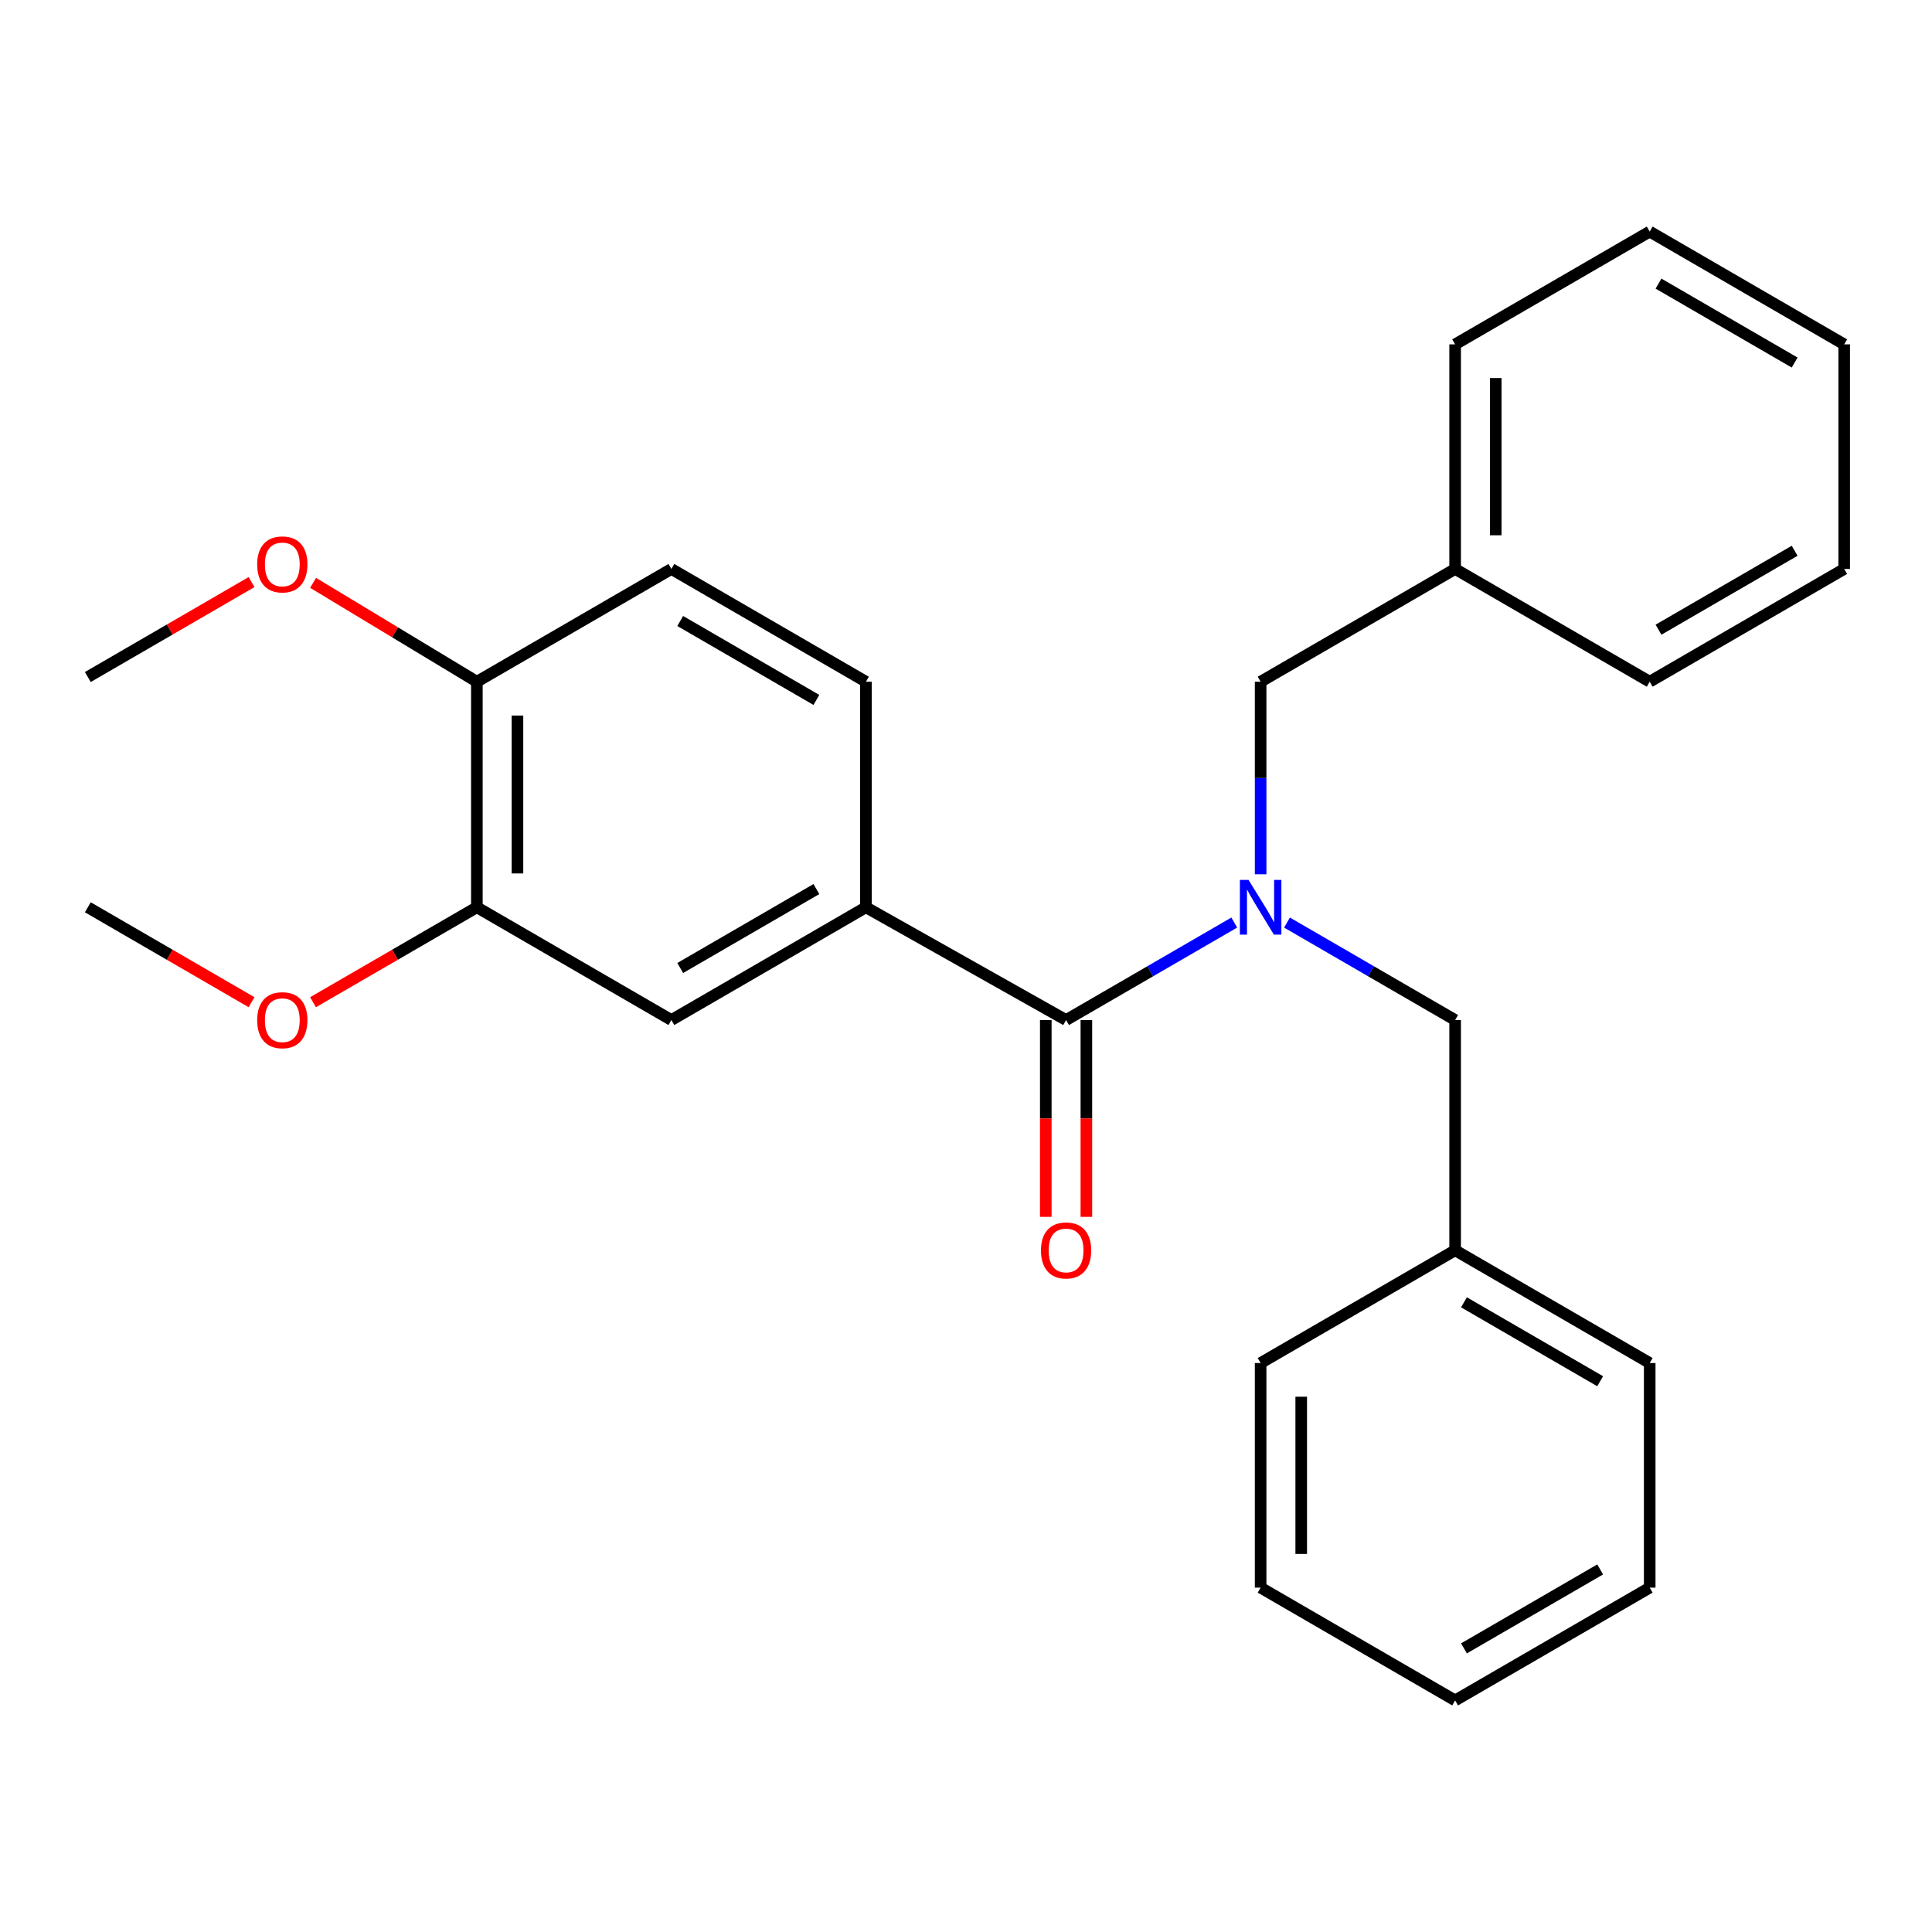 <?xml version='1.0' encoding='iso-8859-1'?>
<svg version='1.1' baseProfile='full'
              xmlns='http://www.w3.org/2000/svg'
                      xmlns:rdkit='http://www.rdkit.org/xml'
                      xmlns:xlink='http://www.w3.org/1999/xlink'
                  xml:space='preserve'
width='1000px' height='1000px' viewBox='0 0 1000 1000'>
<!-- END OF HEADER -->
<rect style='opacity:1.0;fill:#FFFFFF;stroke:none' width='1000' height='1000' x='0' y='0'> </rect>
<path class='bond-0' d='M 638.85,477.516 L 595.326,502.742' style='fill:none;fill-rule:evenodd;stroke:#0000FF;stroke-width:6px;stroke-linecap:butt;stroke-linejoin:miter;stroke-opacity:1' />
<path class='bond-0' d='M 595.326,502.742 L 551.802,527.967' style='fill:none;fill-rule:evenodd;stroke:#000000;stroke-width:6px;stroke-linecap:butt;stroke-linejoin:miter;stroke-opacity:1' />
<path class='bond-4' d='M 666.149,477.518 L 709.661,502.742' style='fill:none;fill-rule:evenodd;stroke:#0000FF;stroke-width:6px;stroke-linecap:butt;stroke-linejoin:miter;stroke-opacity:1' />
<path class='bond-4' d='M 709.661,502.742 L 753.174,527.967' style='fill:none;fill-rule:evenodd;stroke:#000000;stroke-width:6px;stroke-linecap:butt;stroke-linejoin:miter;stroke-opacity:1' />
<path class='bond-5' d='M 652.5,452.526 L 652.5,402.692' style='fill:none;fill-rule:evenodd;stroke:#0000FF;stroke-width:6px;stroke-linecap:butt;stroke-linejoin:miter;stroke-opacity:1' />
<path class='bond-5' d='M 652.5,402.692 L 652.5,352.858' style='fill:none;fill-rule:evenodd;stroke:#000000;stroke-width:6px;stroke-linecap:butt;stroke-linejoin:miter;stroke-opacity:1' />
<path class='bond-1' d='M 551.802,527.967 L 448.198,469.605' style='fill:none;fill-rule:evenodd;stroke:#000000;stroke-width:6px;stroke-linecap:butt;stroke-linejoin:miter;stroke-opacity:1' />
<path class='bond-6' d='M 541.297,527.967 L 541.297,578.905' style='fill:none;fill-rule:evenodd;stroke:#000000;stroke-width:6px;stroke-linecap:butt;stroke-linejoin:miter;stroke-opacity:1' />
<path class='bond-6' d='M 541.297,578.905 L 541.297,629.843' style='fill:none;fill-rule:evenodd;stroke:#FF0000;stroke-width:6px;stroke-linecap:butt;stroke-linejoin:miter;stroke-opacity:1' />
<path class='bond-6' d='M 562.307,527.967 L 562.307,578.905' style='fill:none;fill-rule:evenodd;stroke:#000000;stroke-width:6px;stroke-linecap:butt;stroke-linejoin:miter;stroke-opacity:1' />
<path class='bond-6' d='M 562.307,578.905 L 562.307,629.843' style='fill:none;fill-rule:evenodd;stroke:#FF0000;stroke-width:6px;stroke-linecap:butt;stroke-linejoin:miter;stroke-opacity:1' />
<path class='bond-2' d='M 448.198,469.605 L 347.512,527.967' style='fill:none;fill-rule:evenodd;stroke:#000000;stroke-width:6px;stroke-linecap:butt;stroke-linejoin:miter;stroke-opacity:1' />
<path class='bond-2' d='M 422.559,460.182 L 352.079,501.035' style='fill:none;fill-rule:evenodd;stroke:#000000;stroke-width:6px;stroke-linecap:butt;stroke-linejoin:miter;stroke-opacity:1' />
<path class='bond-8' d='M 448.198,469.605 L 448.198,352.858' style='fill:none;fill-rule:evenodd;stroke:#000000;stroke-width:6px;stroke-linecap:butt;stroke-linejoin:miter;stroke-opacity:1' />
<path class='bond-3' d='M 347.512,527.967 L 246.826,469.605' style='fill:none;fill-rule:evenodd;stroke:#000000;stroke-width:6px;stroke-linecap:butt;stroke-linejoin:miter;stroke-opacity:1' />
<path class='bond-12' d='M 246.826,469.605 L 204.427,494.176' style='fill:none;fill-rule:evenodd;stroke:#000000;stroke-width:6px;stroke-linecap:butt;stroke-linejoin:miter;stroke-opacity:1' />
<path class='bond-12' d='M 204.427,494.176 L 162.027,518.747' style='fill:none;fill-rule:evenodd;stroke:#FF0000;stroke-width:6px;stroke-linecap:butt;stroke-linejoin:miter;stroke-opacity:1' />
<path class='bond-28' d='M 246.826,469.605 L 246.826,352.858' style='fill:none;fill-rule:evenodd;stroke:#000000;stroke-width:6px;stroke-linecap:butt;stroke-linejoin:miter;stroke-opacity:1' />
<path class='bond-28' d='M 267.837,452.093 L 267.837,370.37' style='fill:none;fill-rule:evenodd;stroke:#000000;stroke-width:6px;stroke-linecap:butt;stroke-linejoin:miter;stroke-opacity:1' />
<path class='bond-11' d='M 753.174,527.967 L 753.174,647.142' style='fill:none;fill-rule:evenodd;stroke:#000000;stroke-width:6px;stroke-linecap:butt;stroke-linejoin:miter;stroke-opacity:1' />
<path class='bond-10' d='M 652.5,352.858 L 753.174,294.496' style='fill:none;fill-rule:evenodd;stroke:#000000;stroke-width:6px;stroke-linecap:butt;stroke-linejoin:miter;stroke-opacity:1' />
<path class='bond-7' d='M 246.826,352.858 L 347.512,294.496' style='fill:none;fill-rule:evenodd;stroke:#000000;stroke-width:6px;stroke-linecap:butt;stroke-linejoin:miter;stroke-opacity:1' />
<path class='bond-13' d='M 246.826,352.858 L 204.442,327.269' style='fill:none;fill-rule:evenodd;stroke:#000000;stroke-width:6px;stroke-linecap:butt;stroke-linejoin:miter;stroke-opacity:1' />
<path class='bond-13' d='M 204.442,327.269 L 162.058,301.681' style='fill:none;fill-rule:evenodd;stroke:#FF0000;stroke-width:6px;stroke-linecap:butt;stroke-linejoin:miter;stroke-opacity:1' />
<path class='bond-9' d='M 448.198,352.858 L 347.512,294.496' style='fill:none;fill-rule:evenodd;stroke:#000000;stroke-width:6px;stroke-linecap:butt;stroke-linejoin:miter;stroke-opacity:1' />
<path class='bond-9' d='M 422.559,362.281 L 352.079,321.428' style='fill:none;fill-rule:evenodd;stroke:#000000;stroke-width:6px;stroke-linecap:butt;stroke-linejoin:miter;stroke-opacity:1' />
<path class='bond-15' d='M 753.174,294.496 L 753.174,178.239' style='fill:none;fill-rule:evenodd;stroke:#000000;stroke-width:6px;stroke-linecap:butt;stroke-linejoin:miter;stroke-opacity:1' />
<path class='bond-15' d='M 774.184,277.058 L 774.184,195.678' style='fill:none;fill-rule:evenodd;stroke:#000000;stroke-width:6px;stroke-linecap:butt;stroke-linejoin:miter;stroke-opacity:1' />
<path class='bond-16' d='M 753.174,294.496 L 853.883,352.858' style='fill:none;fill-rule:evenodd;stroke:#000000;stroke-width:6px;stroke-linecap:butt;stroke-linejoin:miter;stroke-opacity:1' />
<path class='bond-14' d='M 753.174,647.142 L 853.883,705.504' style='fill:none;fill-rule:evenodd;stroke:#000000;stroke-width:6px;stroke-linecap:butt;stroke-linejoin:miter;stroke-opacity:1' />
<path class='bond-14' d='M 757.746,674.075 L 828.242,714.928' style='fill:none;fill-rule:evenodd;stroke:#000000;stroke-width:6px;stroke-linecap:butt;stroke-linejoin:miter;stroke-opacity:1' />
<path class='bond-17' d='M 753.174,647.142 L 652.5,705.504' style='fill:none;fill-rule:evenodd;stroke:#000000;stroke-width:6px;stroke-linecap:butt;stroke-linejoin:miter;stroke-opacity:1' />
<path class='bond-18' d='M 130.208,518.743 L 87.831,494.174' style='fill:none;fill-rule:evenodd;stroke:#FF0000;stroke-width:6px;stroke-linecap:butt;stroke-linejoin:miter;stroke-opacity:1' />
<path class='bond-18' d='M 87.831,494.174 L 45.455,469.605' style='fill:none;fill-rule:evenodd;stroke:#000000;stroke-width:6px;stroke-linecap:butt;stroke-linejoin:miter;stroke-opacity:1' />
<path class='bond-19' d='M 130.208,301.282 L 87.831,325.856' style='fill:none;fill-rule:evenodd;stroke:#FF0000;stroke-width:6px;stroke-linecap:butt;stroke-linejoin:miter;stroke-opacity:1' />
<path class='bond-19' d='M 87.831,325.856 L 45.455,350.43' style='fill:none;fill-rule:evenodd;stroke:#000000;stroke-width:6px;stroke-linecap:butt;stroke-linejoin:miter;stroke-opacity:1' />
<path class='bond-23' d='M 853.883,705.504 L 853.883,821.761' style='fill:none;fill-rule:evenodd;stroke:#000000;stroke-width:6px;stroke-linecap:butt;stroke-linejoin:miter;stroke-opacity:1' />
<path class='bond-21' d='M 753.174,178.239 L 853.883,119.866' style='fill:none;fill-rule:evenodd;stroke:#000000;stroke-width:6px;stroke-linecap:butt;stroke-linejoin:miter;stroke-opacity:1' />
<path class='bond-20' d='M 853.883,352.858 L 954.545,294.496' style='fill:none;fill-rule:evenodd;stroke:#000000;stroke-width:6px;stroke-linecap:butt;stroke-linejoin:miter;stroke-opacity:1' />
<path class='bond-20' d='M 858.444,325.928 L 928.908,285.074' style='fill:none;fill-rule:evenodd;stroke:#000000;stroke-width:6px;stroke-linecap:butt;stroke-linejoin:miter;stroke-opacity:1' />
<path class='bond-22' d='M 652.5,705.504 L 652.5,821.761' style='fill:none;fill-rule:evenodd;stroke:#000000;stroke-width:6px;stroke-linecap:butt;stroke-linejoin:miter;stroke-opacity:1' />
<path class='bond-22' d='M 673.51,722.942 L 673.51,804.322' style='fill:none;fill-rule:evenodd;stroke:#000000;stroke-width:6px;stroke-linecap:butt;stroke-linejoin:miter;stroke-opacity:1' />
<path class='bond-25' d='M 954.545,294.496 L 954.545,178.239' style='fill:none;fill-rule:evenodd;stroke:#000000;stroke-width:6px;stroke-linecap:butt;stroke-linejoin:miter;stroke-opacity:1' />
<path class='bond-27' d='M 853.883,119.866 L 954.545,178.239' style='fill:none;fill-rule:evenodd;stroke:#000000;stroke-width:6px;stroke-linecap:butt;stroke-linejoin:miter;stroke-opacity:1' />
<path class='bond-27' d='M 858.443,146.797 L 928.906,187.659' style='fill:none;fill-rule:evenodd;stroke:#000000;stroke-width:6px;stroke-linecap:butt;stroke-linejoin:miter;stroke-opacity:1' />
<path class='bond-24' d='M 652.5,821.761 L 753.174,880.134' style='fill:none;fill-rule:evenodd;stroke:#000000;stroke-width:6px;stroke-linecap:butt;stroke-linejoin:miter;stroke-opacity:1' />
<path class='bond-26' d='M 853.883,821.761 L 753.174,880.134' style='fill:none;fill-rule:evenodd;stroke:#000000;stroke-width:6px;stroke-linecap:butt;stroke-linejoin:miter;stroke-opacity:1' />
<path class='bond-26' d='M 828.24,812.339 L 757.744,853.201' style='fill:none;fill-rule:evenodd;stroke:#000000;stroke-width:6px;stroke-linecap:butt;stroke-linejoin:miter;stroke-opacity:1' />
<path  class='atom-0' d='M 646.24 455.445
L 655.52 470.445
Q 656.44 471.925, 657.92 474.605
Q 659.4 477.285, 659.48 477.445
L 659.48 455.445
L 663.24 455.445
L 663.24 483.765
L 659.36 483.765
L 649.4 467.365
Q 648.24 465.445, 647 463.245
Q 645.8 461.045, 645.44 460.365
L 645.44 483.765
L 641.76 483.765
L 641.76 455.445
L 646.24 455.445
' fill='#0000FF'/>
<path  class='atom-7' d='M 538.802 647.222
Q 538.802 640.422, 542.162 636.622
Q 545.522 632.822, 551.802 632.822
Q 558.082 632.822, 561.442 636.622
Q 564.802 640.422, 564.802 647.222
Q 564.802 654.102, 561.402 658.022
Q 558.002 661.902, 551.802 661.902
Q 545.562 661.902, 542.162 658.022
Q 538.802 654.142, 538.802 647.222
M 551.802 658.702
Q 556.122 658.702, 558.442 655.822
Q 560.802 652.902, 560.802 647.222
Q 560.802 641.662, 558.442 638.862
Q 556.122 636.022, 551.802 636.022
Q 547.482 636.022, 545.122 638.822
Q 542.802 641.622, 542.802 647.222
Q 542.802 652.942, 545.122 655.822
Q 547.482 658.702, 551.802 658.702
' fill='#FF0000'/>
<path  class='atom-13' d='M 133.117 528.047
Q 133.117 521.247, 136.477 517.447
Q 139.837 513.647, 146.117 513.647
Q 152.397 513.647, 155.757 517.447
Q 159.117 521.247, 159.117 528.047
Q 159.117 534.927, 155.717 538.847
Q 152.317 542.727, 146.117 542.727
Q 139.877 542.727, 136.477 538.847
Q 133.117 534.967, 133.117 528.047
M 146.117 539.527
Q 150.437 539.527, 152.757 536.647
Q 155.117 533.727, 155.117 528.047
Q 155.117 522.487, 152.757 519.687
Q 150.437 516.847, 146.117 516.847
Q 141.797 516.847, 139.437 519.647
Q 137.117 522.447, 137.117 528.047
Q 137.117 533.767, 139.437 536.647
Q 141.797 539.527, 146.117 539.527
' fill='#FF0000'/>
<path  class='atom-14' d='M 133.117 292.137
Q 133.117 285.337, 136.477 281.537
Q 139.837 277.737, 146.117 277.737
Q 152.397 277.737, 155.757 281.537
Q 159.117 285.337, 159.117 292.137
Q 159.117 299.017, 155.717 302.937
Q 152.317 306.817, 146.117 306.817
Q 139.877 306.817, 136.477 302.937
Q 133.117 299.057, 133.117 292.137
M 146.117 303.617
Q 150.437 303.617, 152.757 300.737
Q 155.117 297.817, 155.117 292.137
Q 155.117 286.577, 152.757 283.777
Q 150.437 280.937, 146.117 280.937
Q 141.797 280.937, 139.437 283.737
Q 137.117 286.537, 137.117 292.137
Q 137.117 297.857, 139.437 300.737
Q 141.797 303.617, 146.117 303.617
' fill='#FF0000'/>
</svg>
